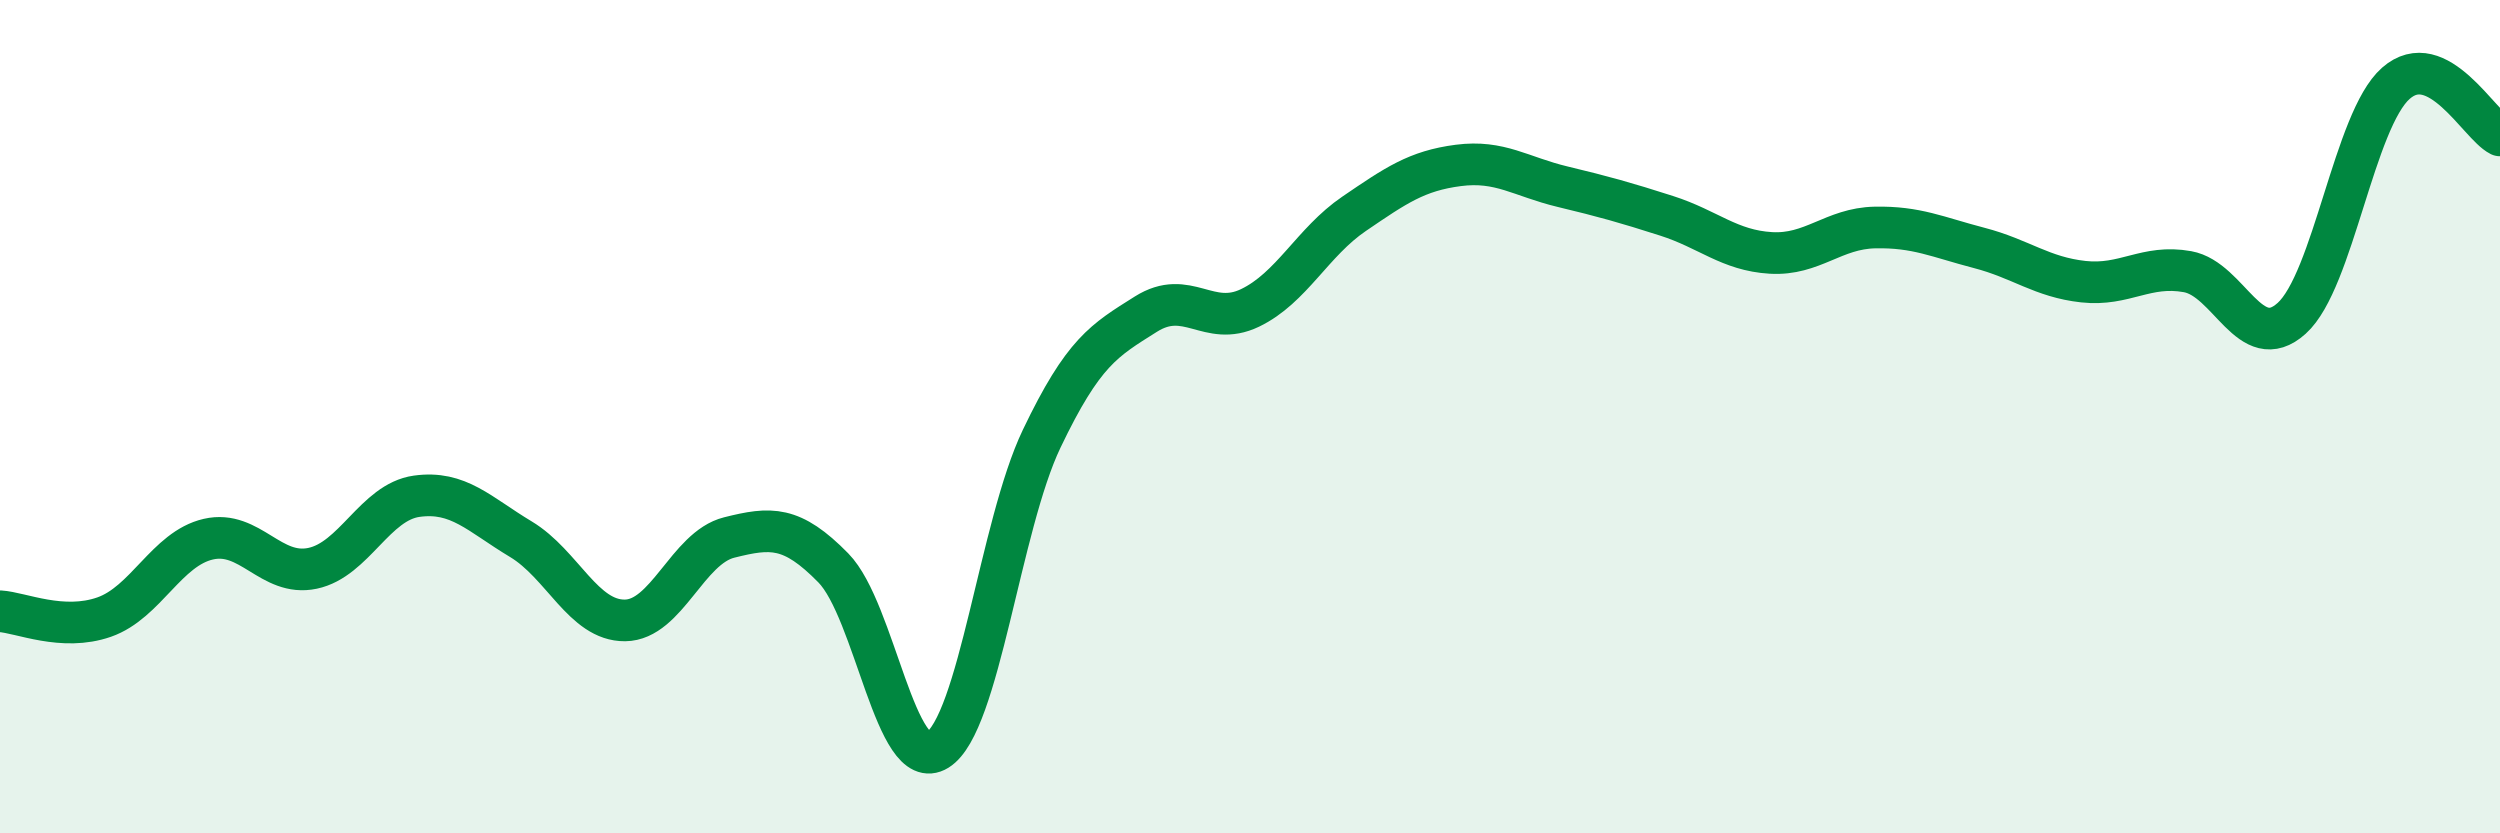 
    <svg width="60" height="20" viewBox="0 0 60 20" xmlns="http://www.w3.org/2000/svg">
      <path
        d="M 0,14.67 C 0.5,14.7 1.5,15.16 2.5,14.81 C 3.5,14.46 4,13.17 5,12.94 C 6,12.71 6.5,13.85 7.5,13.64 C 8.5,13.43 9,12.05 10,11.91 C 11,11.77 11.5,12.34 12.5,12.94 C 13.5,13.54 14,14.9 15,14.89 C 16,14.88 16.5,13.15 17.5,12.9 C 18.5,12.65 19,12.61 20,13.63 C 21,14.65 21.5,18.62 22.5,18 C 23.5,17.38 24,12.62 25,10.53 C 26,8.44 26.5,8.17 27.5,7.54 C 28.5,6.91 29,7.87 30,7.39 C 31,6.91 31.5,5.81 32.5,5.13 C 33.5,4.45 34,4.1 35,3.97 C 36,3.84 36.5,4.24 37.5,4.48 C 38.5,4.72 39,4.86 40,5.18 C 41,5.5 41.5,6.01 42.5,6.07 C 43.5,6.13 44,5.48 45,5.46 C 46,5.44 46.5,5.69 47.5,5.95 C 48.5,6.21 49,6.65 50,6.76 C 51,6.87 51.5,6.34 52.5,6.52 C 53.5,6.7 54,8.54 55,7.64 C 56,6.74 56.5,2.88 57.5,2 C 58.5,1.12 59.5,3 60,3.25L60 20L0 20Z"
        fill="#008740"
        opacity="0.1"
        stroke-linecap="round"
        stroke-linejoin="round"
      />
      <path
        d="M 0,14.67 C 0.5,14.7 1.5,15.16 2.5,14.81 C 3.5,14.46 4,13.17 5,12.94 C 6,12.71 6.5,13.85 7.5,13.64 C 8.5,13.43 9,12.05 10,11.91 C 11,11.77 11.5,12.34 12.5,12.94 C 13.5,13.54 14,14.9 15,14.89 C 16,14.88 16.5,13.15 17.5,12.9 C 18.5,12.65 19,12.61 20,13.63 C 21,14.65 21.5,18.62 22.5,18 C 23.5,17.38 24,12.62 25,10.53 C 26,8.44 26.5,8.17 27.5,7.54 C 28.5,6.91 29,7.87 30,7.39 C 31,6.91 31.5,5.81 32.5,5.13 C 33.5,4.45 34,4.1 35,3.97 C 36,3.84 36.5,4.24 37.5,4.48 C 38.5,4.72 39,4.86 40,5.18 C 41,5.5 41.5,6.01 42.5,6.07 C 43.5,6.13 44,5.48 45,5.46 C 46,5.44 46.5,5.69 47.5,5.95 C 48.5,6.21 49,6.65 50,6.76 C 51,6.87 51.5,6.34 52.5,6.52 C 53.5,6.7 54,8.54 55,7.64 C 56,6.74 56.5,2.88 57.5,2 C 58.5,1.12 59.5,3 60,3.25"
        stroke="#008740"
        stroke-width="1"
        fill="none"
        stroke-linecap="round"
        stroke-linejoin="round"
      />
    </svg>
  